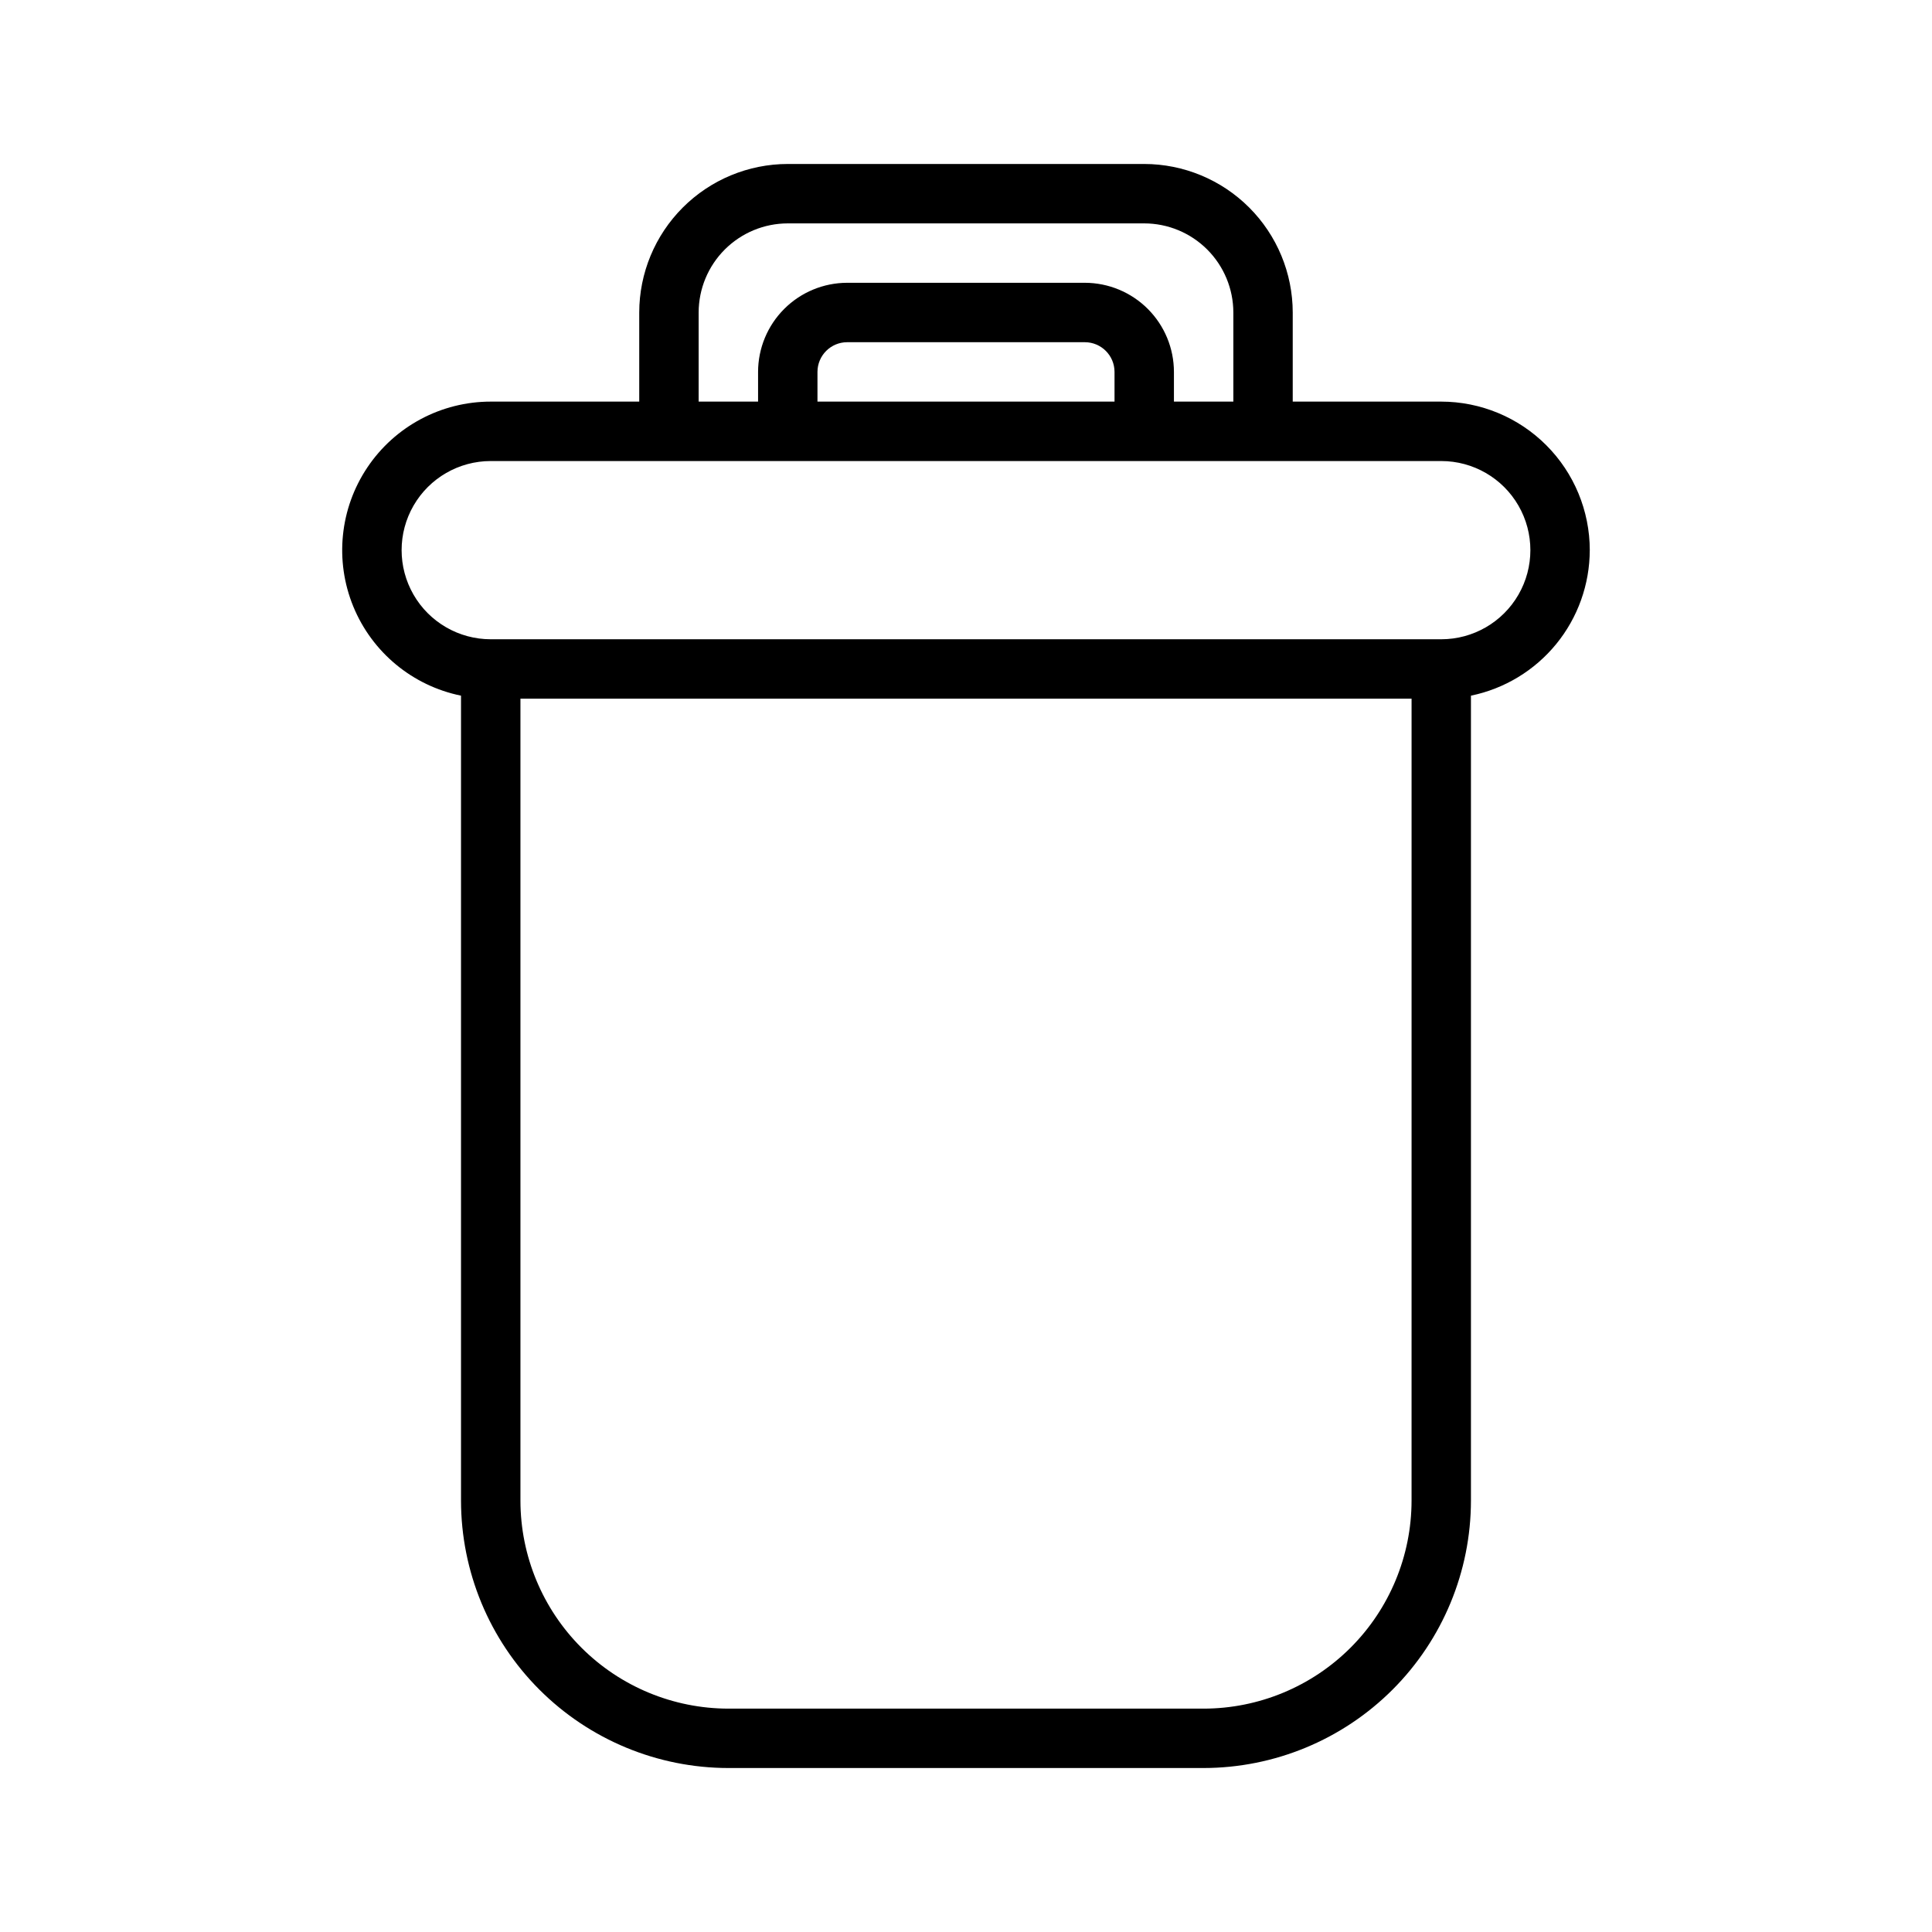 <?xml version="1.0" encoding="UTF-8"?>
<!-- Uploaded to: ICON Repo, www.iconrepo.com, Generator: ICON Repo Mixer Tools -->
<svg fill="#000000" width="800px" height="800px" version="1.1" viewBox="144 144 512 512" xmlns="http://www.w3.org/2000/svg">
 <path d="m565.31 289.79c-0.016-10.434-4.164-20.438-11.543-27.816-7.379-7.379-17.383-11.531-27.82-11.543h-39.359v-23.617c-0.012-10.434-4.164-20.438-11.539-27.816-7.379-7.379-17.387-11.531-27.82-11.543h-94.465c-10.434 0.012-20.438 4.164-27.816 11.543-7.379 7.379-11.531 17.383-11.543 27.816v23.617h-39.359c-13.121 0-25.379 6.543-32.688 17.438-7.309 10.898-8.707 24.723-3.727 36.863 4.984 12.141 15.684 21 28.543 23.625v213.34c0.02 18.785 7.488 36.793 20.773 50.074 13.281 13.281 31.289 20.754 50.074 20.773h125.95c18.781-0.02 36.789-7.492 50.074-20.773 13.281-13.281 20.75-31.289 20.773-50.074v-213.34c8.883-1.828 16.863-6.66 22.602-13.684 5.734-7.023 8.871-15.812 8.887-24.883zm-236.16-62.977c0.008-6.262 2.5-12.262 6.926-16.691 4.43-4.426 10.43-6.918 16.691-6.922h94.465c6.262 0.004 12.266 2.496 16.691 6.922 4.426 4.43 6.918 10.43 6.926 16.691v23.617h-15.746v-7.871c-0.004-6.262-2.496-12.266-6.922-16.691-4.43-4.43-10.434-6.918-16.691-6.926h-62.977c-6.262 0.008-12.266 2.496-16.691 6.926-4.43 4.426-6.918 10.43-6.926 16.691v7.871h-15.746zm31.488 23.617v-7.871c0.008-4.348 3.527-7.867 7.875-7.871h62.977c4.344 0.004 7.867 3.523 7.871 7.871v7.871zm157.44 291.27c-0.016 14.609-5.828 28.613-16.156 38.945-10.332 10.332-24.336 16.141-38.945 16.16h-125.95c-14.609-0.02-28.617-5.828-38.949-16.16-10.328-10.328-16.141-24.336-16.156-38.945v-212.55h236.16zm7.871-228.29h-251.9c-8.438 0-16.234-4.5-20.453-11.809-4.219-7.305-4.219-16.309 0-23.617 4.219-7.305 12.016-11.805 20.453-11.805h251.9c8.438 0 16.234 4.5 20.453 11.805 4.219 7.309 4.219 16.312 0 23.617-4.219 7.309-12.016 11.809-20.453 11.809z"/>
</svg>